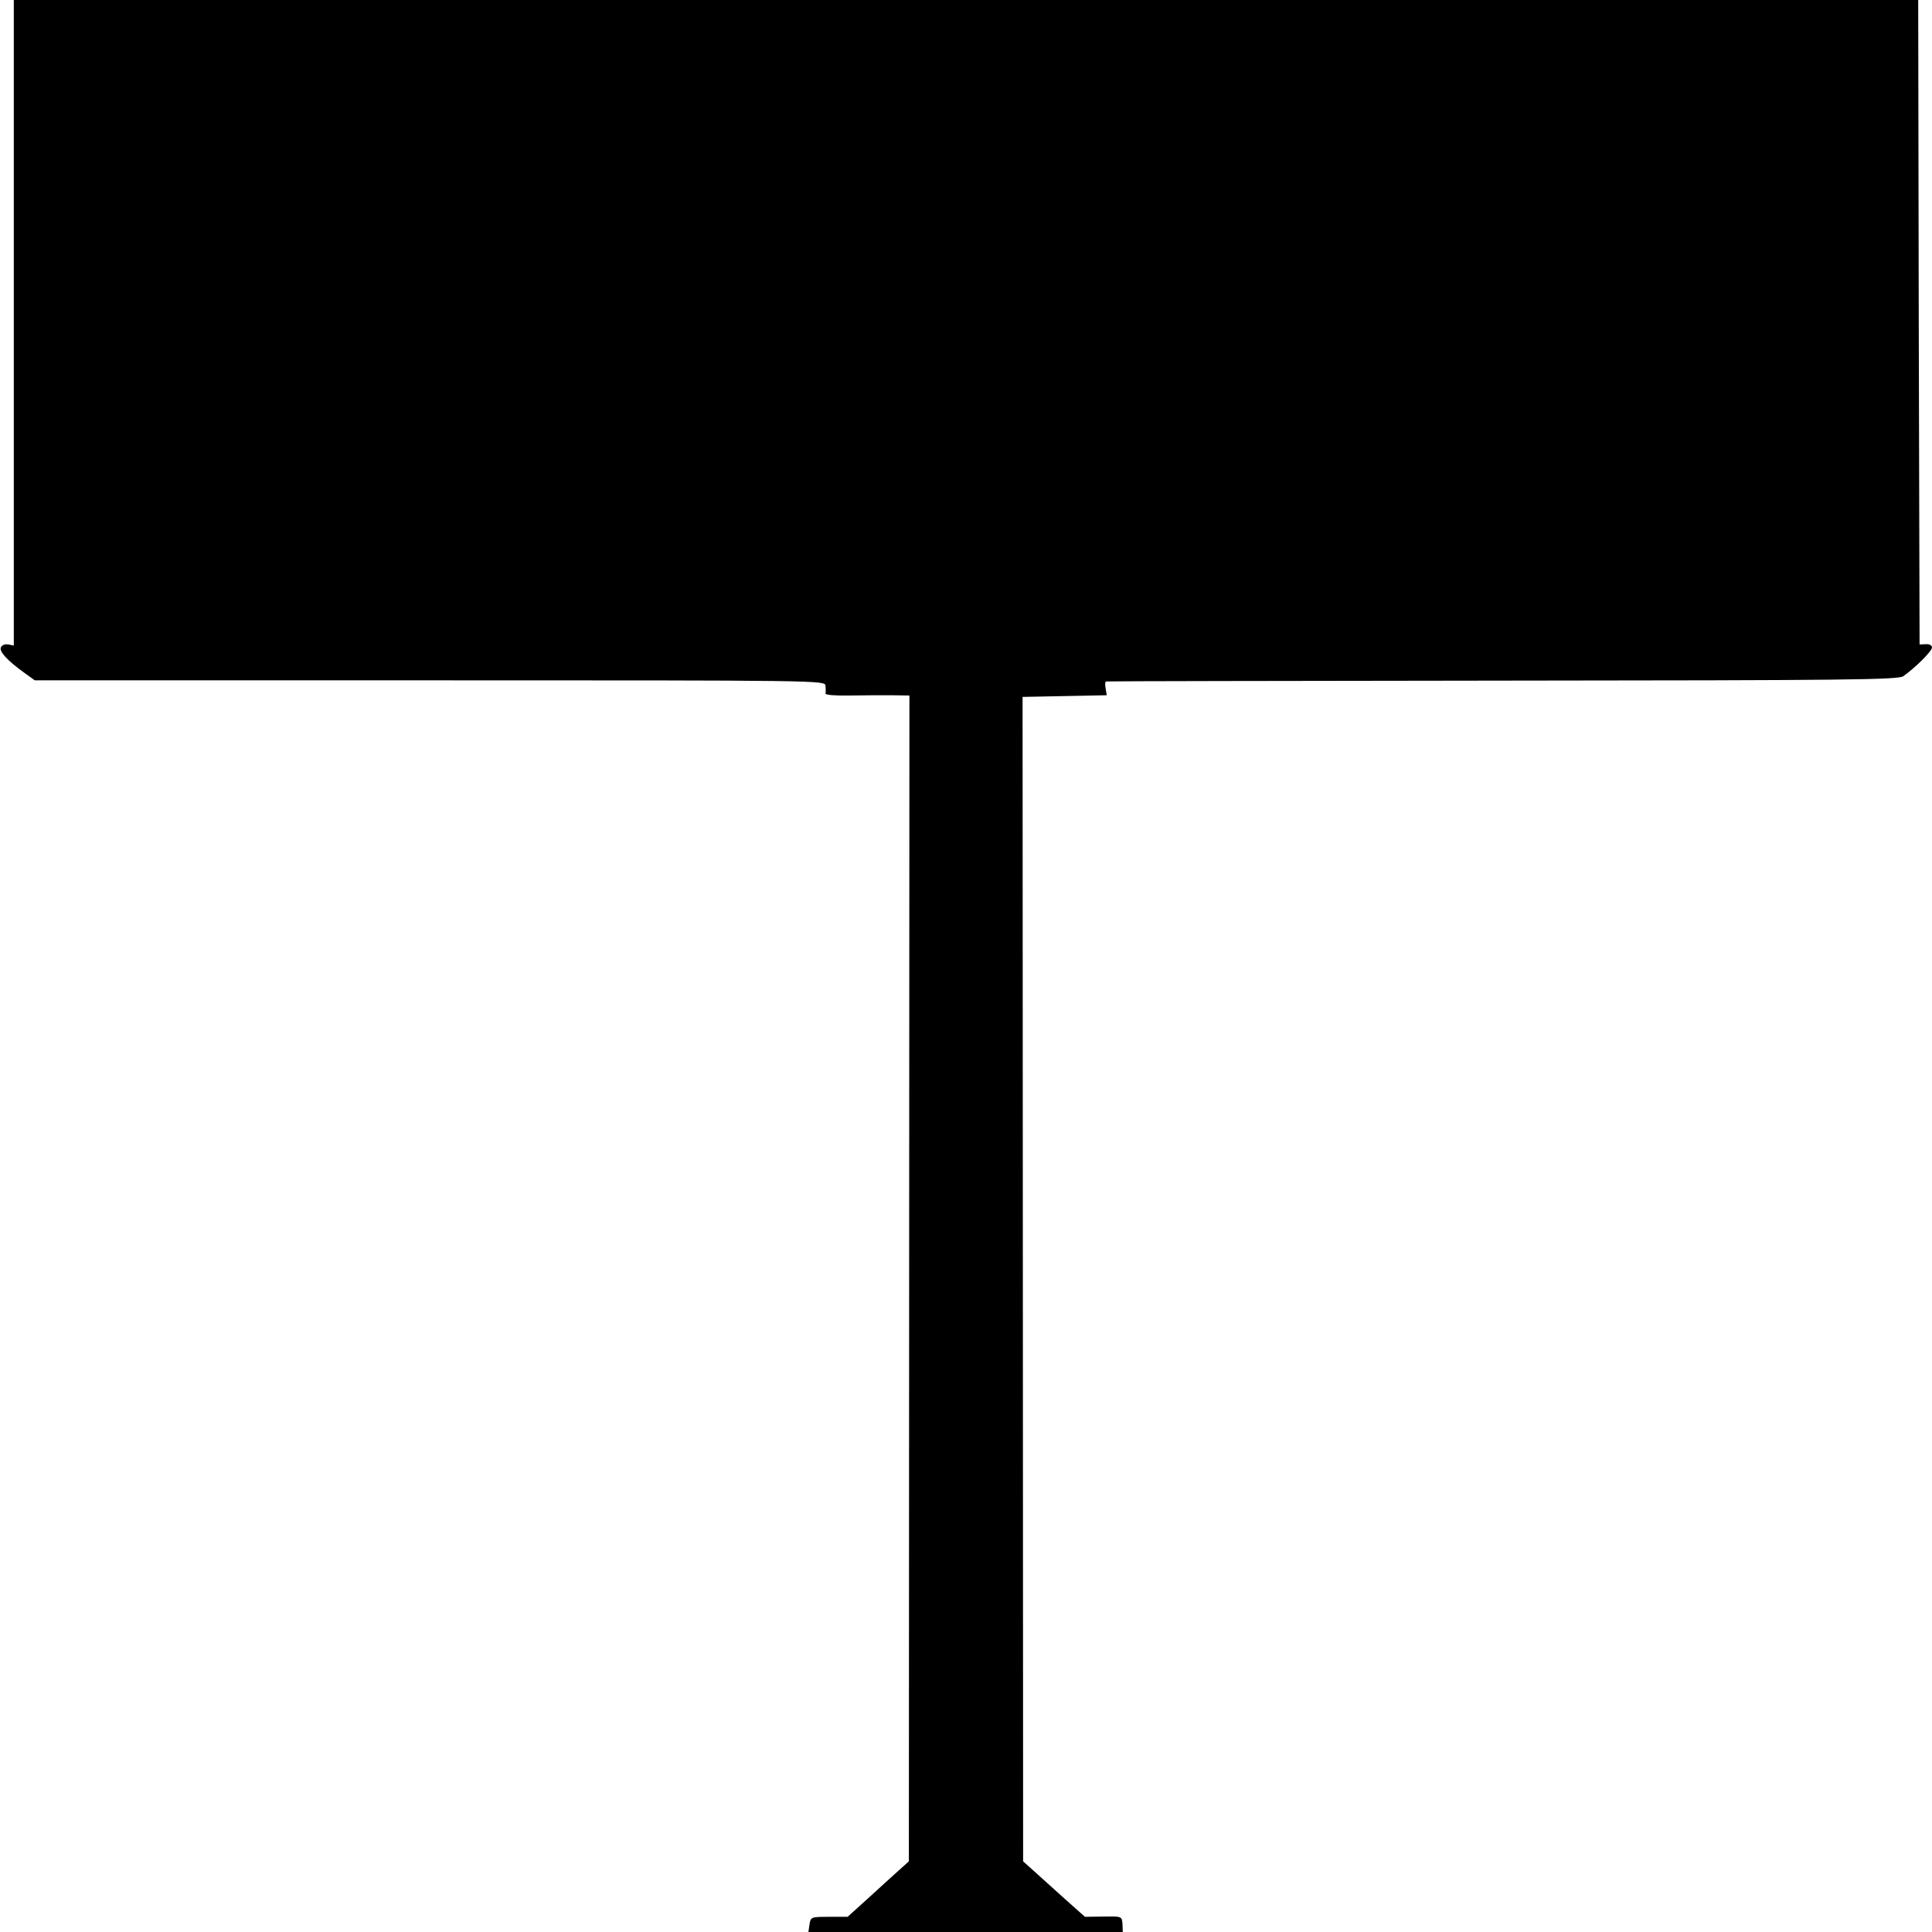 <?xml version="1.0" standalone="no"?>
<!DOCTYPE svg PUBLIC "-//W3C//DTD SVG 20010904//EN"
 "http://www.w3.org/TR/2001/REC-SVG-20010904/DTD/svg10.dtd">
<svg version="1.0" xmlns="http://www.w3.org/2000/svg"
 width="700pt" height="700pt" viewBox="0 0 700 700"
 preserveAspectRatio="xMidYMid meet">
<g transform="translate(0,700) scale(0.1,-0.1)"
fill="#000000" stroke="none">
<path d="M50 5831 l0 -1170 -20 4 c-12 2 -23 -2 -27 -11 -6 -15 24 -48 87 -93
l36 -26 1432 0 c1426 0 1432 0 1433 -20 1 -11 1 -24 0 -28 -1 -5 38 -8 86 -7
49 1 117 1 153 1 l65 -1 -1 -2112 -1 -2112 -39 -35 c-22 -20 -72 -65 -111
-101 l-72 -65 -67 0 c-66 0 -67 -1 -71 -28 l-4 -27 569 0 570 0 -1 28 c-2 29
-2 29 -69 28 l-67 -1 -73 65 c-40 36 -90 81 -112 101 l-39 35 -1 2110 -1 2109
153 3 152 3 -4 24 c-3 14 -2 26 2 26 4 1 651 2 1437 3 1250 1 1433 3 1451 16
45 32 104 91 104 104 0 8 -10 13 -22 12 l-23 -1 -3 1168 -2 1167 -3450 0
-3450 0 0 -1169z"/>
</g>
</svg>
